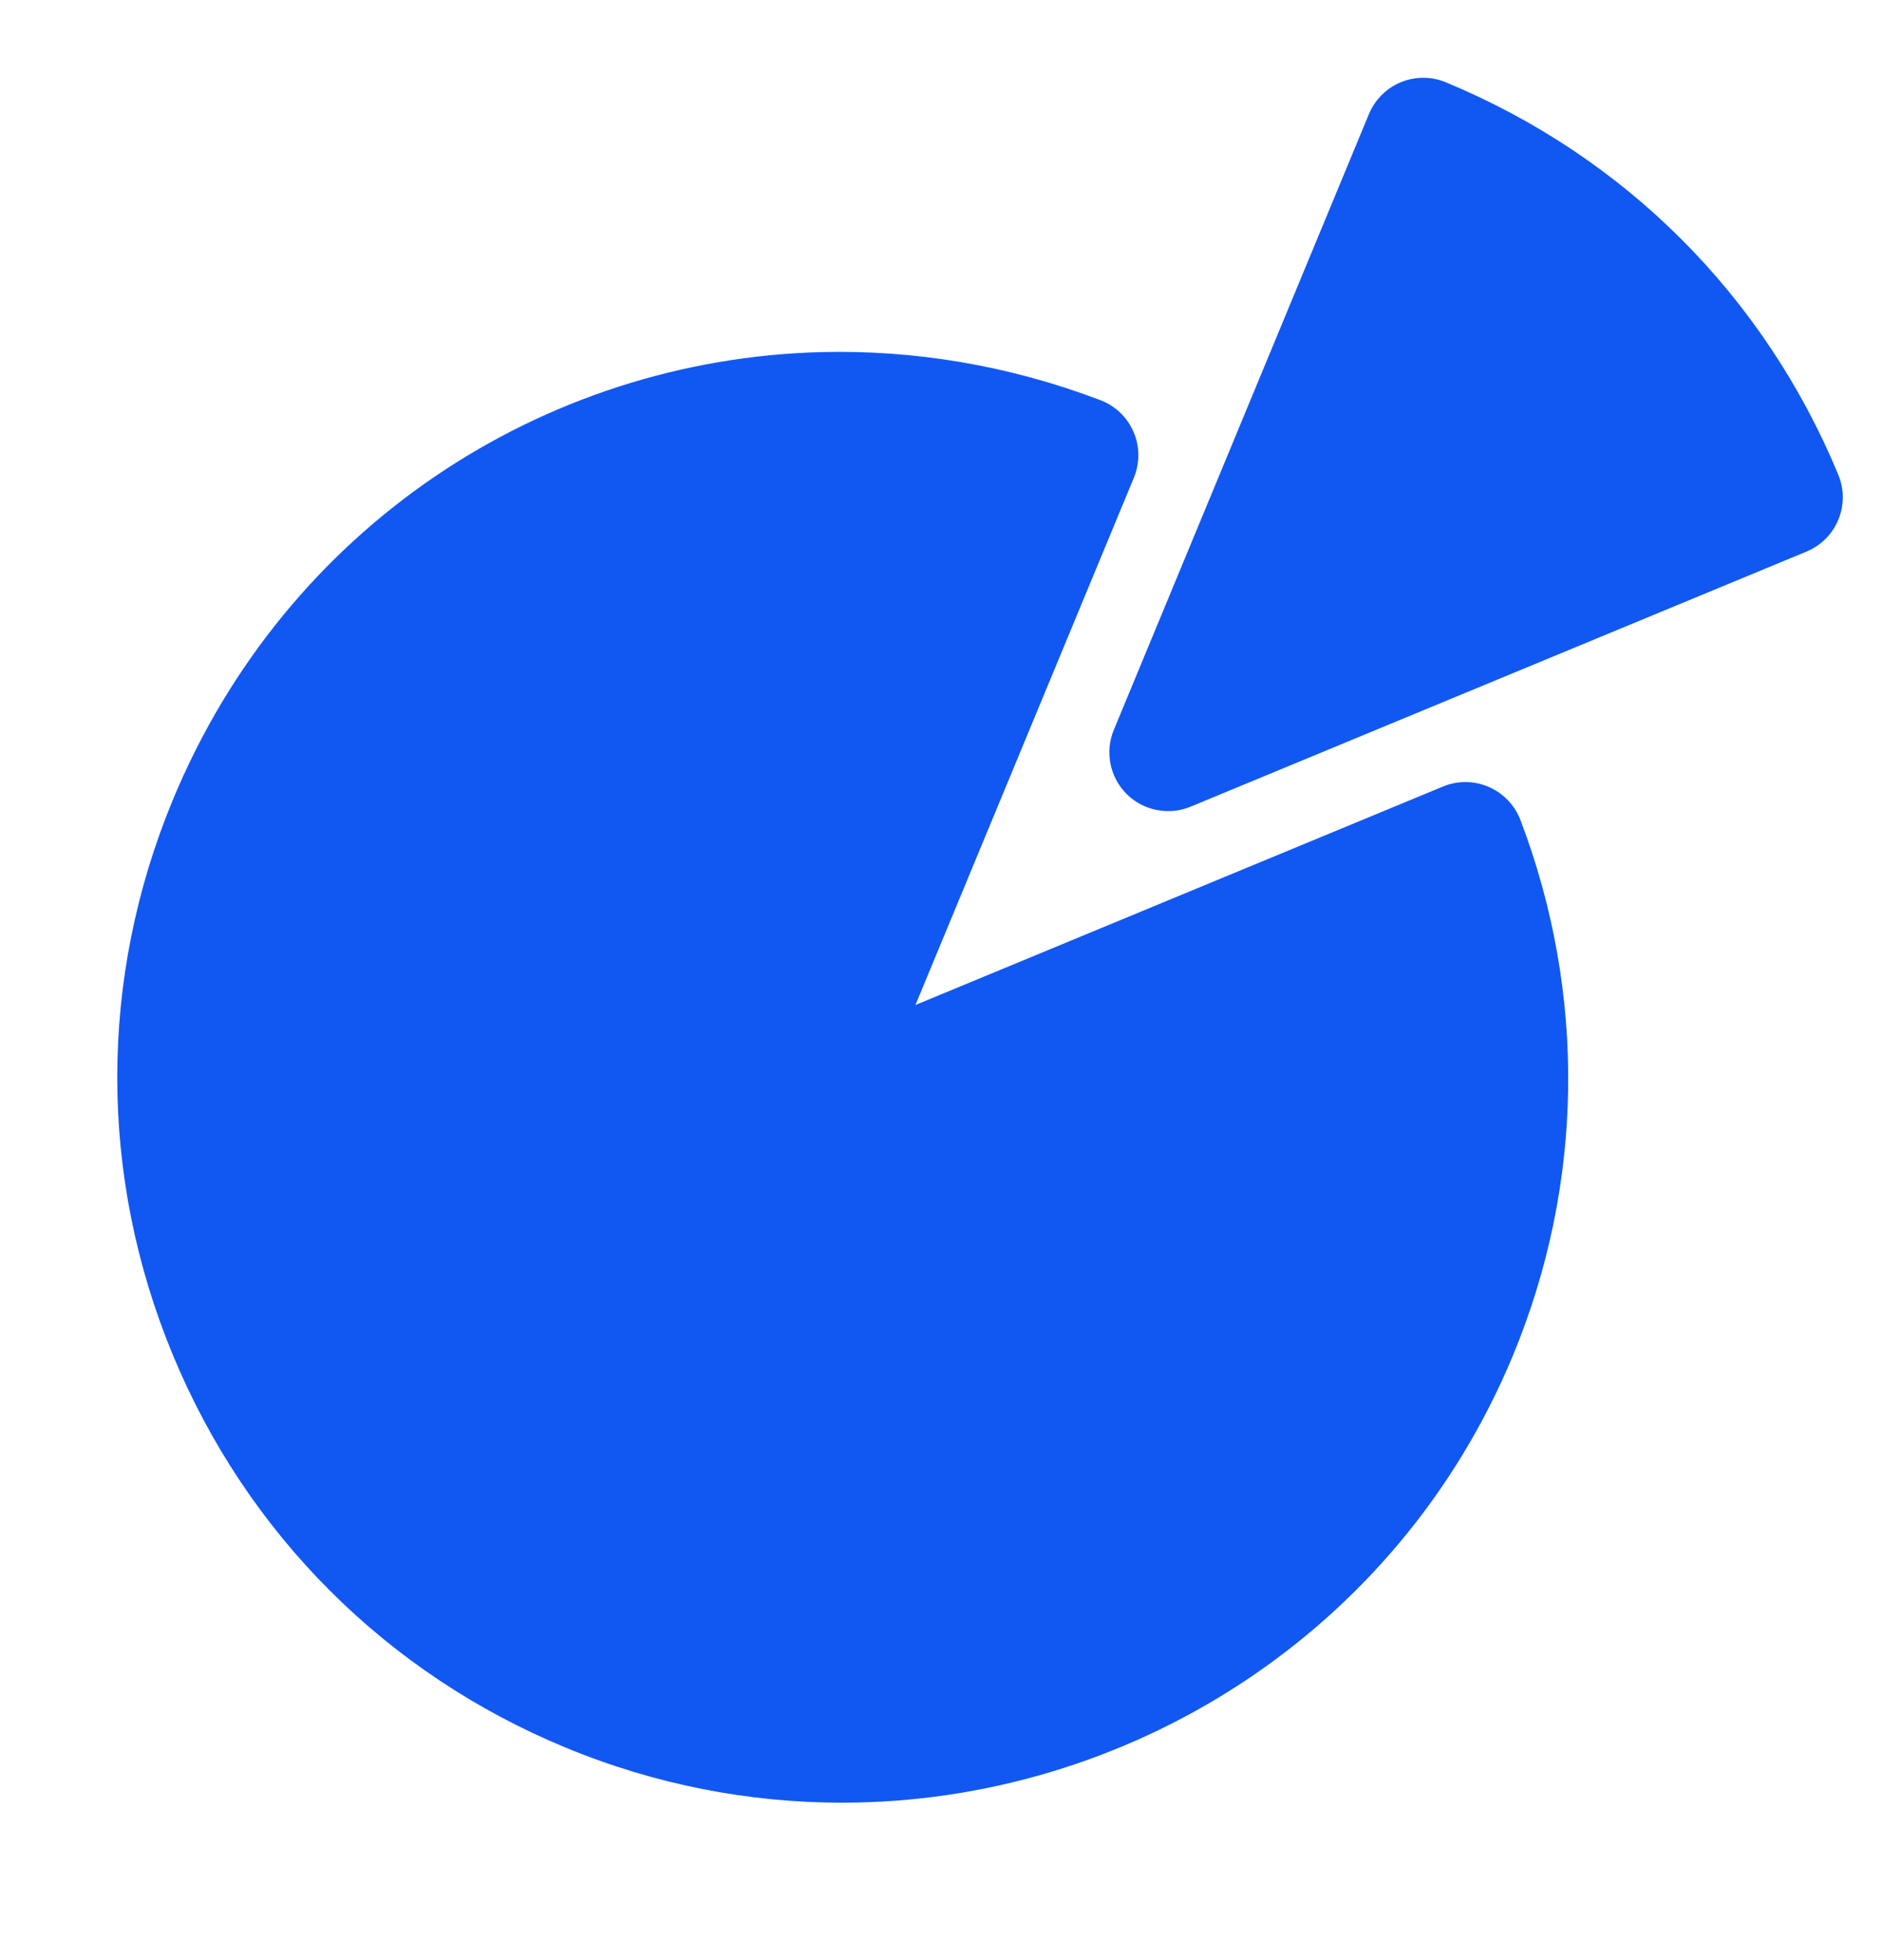 <svg width="24" height="25" viewBox="0 0 24 25" fill="none" xmlns="http://www.w3.org/2000/svg">
<g clip-path="url(#clip0_5657_3126)">
<path d="M18.15 0.992C18.053 0.992 17.955 1.011 17.863 1.049C17.68 1.125 17.534 1.271 17.457 1.455L14.204 9.309C14.088 9.589 14.152 9.911 14.366 10.126C14.51 10.27 14.703 10.345 14.898 10.345C14.994 10.345 15.091 10.327 15.184 10.288L23.037 7.035C23.221 6.959 23.367 6.813 23.443 6.629C23.519 6.445 23.519 6.24 23.443 6.056C22.498 3.773 20.72 1.995 18.436 1.049C18.345 1.011 18.248 0.992 18.15 0.992ZM10.47 4.491C6.932 4.583 3.649 6.715 2.204 10.202C1.259 12.485 1.259 14.999 2.204 17.281C3.15 19.564 4.927 21.343 7.21 22.288C8.364 22.766 9.561 22.992 10.738 22.992C14.37 22.992 17.822 20.84 19.296 17.282C20.199 15.1 20.233 12.677 19.389 10.458C19.316 10.269 19.171 10.117 18.984 10.036C18.798 9.956 18.587 9.954 18.4 10.032L11.674 12.818L14.46 6.092C14.537 5.904 14.536 5.694 14.455 5.508C14.375 5.322 14.223 5.176 14.033 5.104C12.856 4.656 11.649 4.461 10.47 4.491Z" fill="#1158F2"/>
</g>
<defs>
<clipPath id="clip0_5657_3126">
<rect width="24" height="24" fill="white" transform="translate(0 0.492)"/>
</clipPath>
</defs>
</svg>

